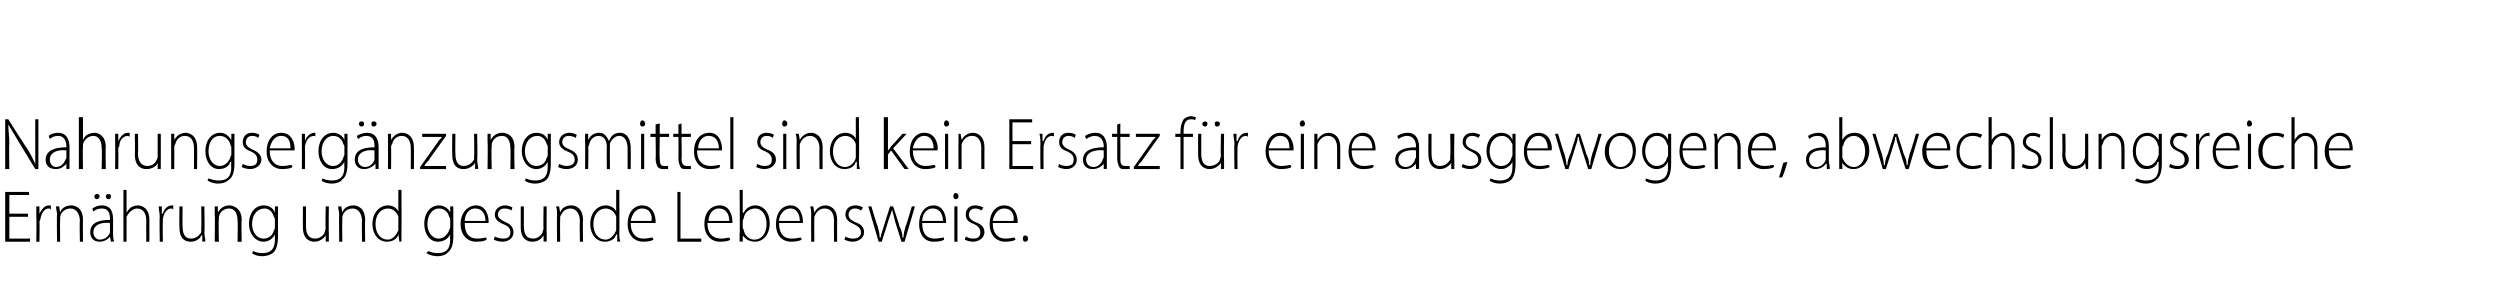 <?xml version="1.0" standalone="no"?><!DOCTYPE svg PUBLIC "-//W3C//DTD SVG 1.1//EN" "http://www.w3.org/Graphics/SVG/1.1/DTD/svg11.dtd"><svg xmlns="http://www.w3.org/2000/svg" version="1.1" width="241px" height="27.8px" viewBox="0 -2 241 27.8" style="top:-2px">  <desc>﻿ ﻿﻿Nahrungserg nzungsmittel sind kein Ersatz f r eine ausgewogene, abwechslungsreiche Ern hrung und gesunde Lebenswe...</desc>  <defs/>  <g id="Polygon137612">    <path d="M 2.7 18.9 L 0.9 18.9 L 0.9 21 L 2.9 21 L 2.9 21.3 L 0.5 21.3 L 0.5 16.5 L 2.8 16.5 L 2.8 16.8 L 0.9 16.8 L 0.9 18.6 L 2.7 18.6 L 2.7 18.9 Z M 3.5 18.9 C 3.5 18.6 3.5 18.2 3.5 17.9 C 3.5 17.9 3.8 17.9 3.8 17.9 L 3.8 18.6 C 3.8 18.6 3.82 18.58 3.8 18.6 C 4 18.2 4.3 17.8 4.7 17.8 C 4.8 17.8 4.8 17.8 4.9 17.8 C 4.9 17.8 4.9 18.2 4.9 18.2 C 4.8 18.1 4.8 18.1 4.7 18.1 C 4.3 18.1 4 18.5 3.9 19.1 C 3.9 19.2 3.8 19.3 3.8 19.4 C 3.84 19.4 3.8 21.3 3.8 21.3 L 3.5 21.3 C 3.5 21.3 3.53 18.91 3.5 18.9 Z M 5.5 18.7 C 5.5 18.4 5.4 18.2 5.4 17.9 C 5.44 17.9 5.7 17.9 5.7 17.9 L 5.8 18.5 C 5.8 18.5 5.77 18.51 5.8 18.5 C 5.9 18.1 6.3 17.8 6.9 17.8 C 7.2 17.8 8 18 8 19.2 C 7.98 19.24 8 21.3 8 21.3 L 7.7 21.3 C 7.7 21.3 7.66 19.27 7.7 19.3 C 7.7 18.7 7.4 18.1 6.8 18.1 C 6.3 18.1 5.9 18.4 5.8 18.9 C 5.8 19 5.8 19.1 5.8 19.2 C 5.77 19.18 5.8 21.3 5.8 21.3 L 5.5 21.3 C 5.5 21.3 5.46 18.7 5.5 18.7 Z M 10.7 21.3 L 10.6 20.8 C 10.6 20.8 10.62 20.78 10.6 20.8 C 10.5 21 10.1 21.3 9.6 21.3 C 9 21.3 8.7 20.9 8.7 20.4 C 8.7 19.6 9.3 19.2 10.6 19.2 C 10.6 19.2 10.6 19.1 10.6 19.1 C 10.6 18.8 10.6 18.1 9.8 18.1 C 9.5 18.1 9.2 18.2 9 18.4 C 9 18.4 8.9 18.1 8.9 18.1 C 9.2 17.9 9.5 17.8 9.8 17.8 C 10.8 17.8 10.9 18.6 10.9 19.2 C 10.9 19.2 10.9 20.5 10.9 20.5 C 10.9 20.7 10.9 21 11 21.3 C 10.97 21.26 10.7 21.3 10.7 21.3 Z M 10.6 19.5 C 9.9 19.4 9 19.6 9 20.4 C 9 20.8 9.3 21.1 9.6 21.1 C 10.2 21.1 10.5 20.7 10.6 20.4 C 10.6 20.3 10.6 20.2 10.6 20.2 C 10.6 20.2 10.6 19.5 10.6 19.5 Z M 9.1 16.9 C 9.1 16.8 9.2 16.7 9.4 16.7 C 9.5 16.7 9.6 16.8 9.6 16.9 C 9.6 17.1 9.5 17.2 9.3 17.2 C 9.2 17.2 9.1 17.1 9.1 16.9 Z M 10.2 16.9 C 10.2 16.8 10.3 16.7 10.5 16.7 C 10.6 16.7 10.7 16.8 10.7 16.9 C 10.7 17.1 10.6 17.2 10.5 17.2 C 10.3 17.2 10.2 17.1 10.2 16.9 Z M 11.9 16.3 L 12.2 16.3 L 12.2 18.5 C 12.2 18.5 12.21 18.5 12.2 18.5 C 12.3 18.3 12.5 18.1 12.6 18 C 12.8 17.9 13 17.8 13.3 17.8 C 13.6 17.8 14.4 18 14.4 19.2 C 14.4 19.23 14.4 21.3 14.4 21.3 L 14.1 21.3 C 14.1 21.3 14.09 19.27 14.1 19.3 C 14.1 18.7 13.9 18.1 13.2 18.1 C 12.8 18.1 12.4 18.5 12.2 18.9 C 12.2 19 12.2 19.1 12.2 19.2 C 12.2 19.2 12.2 21.3 12.2 21.3 L 11.9 21.3 L 11.9 16.3 Z M 15.4 18.9 C 15.4 18.6 15.3 18.2 15.3 17.9 C 15.33 17.9 15.6 17.9 15.6 17.9 L 15.6 18.6 C 15.6 18.6 15.65 18.58 15.7 18.6 C 15.8 18.2 16.1 17.8 16.6 17.8 C 16.6 17.8 16.6 17.8 16.7 17.8 C 16.7 17.8 16.7 18.2 16.7 18.2 C 16.6 18.1 16.6 18.1 16.5 18.1 C 16.1 18.1 15.8 18.5 15.7 19.1 C 15.7 19.2 15.7 19.3 15.7 19.4 C 15.67 19.4 15.7 21.3 15.7 21.3 L 15.4 21.3 C 15.4 21.3 15.36 18.91 15.4 18.9 Z M 19.7 20.4 C 19.7 20.7 19.8 21 19.8 21.3 C 19.77 21.26 19.5 21.3 19.5 21.3 L 19.5 20.7 C 19.5 20.7 19.45 20.66 19.4 20.7 C 19.3 21 18.9 21.3 18.4 21.3 C 17.9 21.3 17.3 21.1 17.3 19.9 C 17.27 19.85 17.3 17.9 17.3 17.9 L 17.6 17.9 C 17.6 17.9 17.58 19.79 17.6 19.8 C 17.6 20.5 17.8 21 18.4 21 C 18.9 21 19.2 20.7 19.4 20.4 C 19.4 20.3 19.4 20.1 19.4 20 C 19.43 19.99 19.4 17.9 19.4 17.9 L 19.7 17.9 C 19.7 17.9 19.75 20.44 19.7 20.4 Z M 20.7 18.7 C 20.7 18.4 20.7 18.2 20.7 17.9 C 20.71 17.9 21 17.9 21 17.9 L 21 18.5 C 21 18.5 21.04 18.51 21 18.5 C 21.2 18.1 21.6 17.8 22.1 17.8 C 22.4 17.8 23.3 18 23.3 19.2 C 23.25 19.24 23.3 21.3 23.3 21.3 L 22.9 21.3 C 22.9 21.3 22.94 19.27 22.9 19.3 C 22.9 18.7 22.7 18.1 22.1 18.1 C 21.6 18.1 21.2 18.4 21.1 18.9 C 21.1 19 21.1 19.1 21.1 19.2 C 21.05 19.18 21.1 21.3 21.1 21.3 L 20.7 21.3 C 20.7 21.3 20.74 18.7 20.7 18.7 Z M 26.8 17.9 C 26.8 18.2 26.8 18.4 26.8 18.8 C 26.8 18.8 26.8 20.8 26.8 20.8 C 26.8 21.6 26.6 22.1 26.4 22.3 C 26.1 22.6 25.6 22.7 25.3 22.7 C 24.9 22.7 24.5 22.6 24.3 22.4 C 24.3 22.4 24.4 22.2 24.4 22.2 C 24.6 22.3 24.9 22.4 25.3 22.4 C 26 22.4 26.5 22.1 26.5 21.1 C 26.49 21.08 26.5 20.6 26.5 20.6 C 26.5 20.6 26.47 20.61 26.5 20.6 C 26.3 21 25.9 21.3 25.4 21.3 C 24.6 21.3 24 20.5 24 19.6 C 24 18.4 24.7 17.8 25.4 17.8 C 26.1 17.8 26.4 18.2 26.5 18.5 C 26.51 18.47 26.5 18.5 26.5 18.5 L 26.5 17.9 C 26.5 17.9 26.83 17.9 26.8 17.9 Z M 26.5 19.2 C 26.5 19.1 26.5 19 26.4 18.9 C 26.3 18.5 26 18.1 25.5 18.1 C 24.8 18.1 24.3 18.7 24.3 19.6 C 24.3 20.3 24.7 21 25.4 21 C 25.9 21 26.3 20.7 26.4 20.2 C 26.5 20.1 26.5 20 26.5 19.9 C 26.5 19.9 26.5 19.2 26.5 19.2 Z M 31.7 20.4 C 31.7 20.7 31.7 21 31.7 21.3 C 31.69 21.26 31.4 21.3 31.4 21.3 L 31.4 20.7 C 31.4 20.7 31.37 20.66 31.4 20.7 C 31.2 21 30.8 21.3 30.3 21.3 C 29.9 21.3 29.2 21.1 29.2 19.9 C 29.19 19.85 29.2 17.9 29.2 17.9 L 29.5 17.9 C 29.5 17.9 29.5 19.79 29.5 19.8 C 29.5 20.5 29.7 21 30.4 21 C 30.8 21 31.2 20.7 31.3 20.4 C 31.3 20.3 31.4 20.1 31.4 20 C 31.35 19.99 31.4 17.9 31.4 17.9 L 31.7 17.9 C 31.7 17.9 31.67 20.44 31.7 20.4 Z M 32.7 18.7 C 32.7 18.4 32.6 18.2 32.6 17.9 C 32.63 17.9 32.9 17.9 32.9 17.9 L 33 18.5 C 33 18.5 32.96 18.51 33 18.5 C 33.1 18.1 33.5 17.8 34.1 17.8 C 34.4 17.8 35.2 18 35.2 19.2 C 35.17 19.24 35.2 21.3 35.2 21.3 L 34.9 21.3 C 34.9 21.3 34.86 19.27 34.9 19.3 C 34.9 18.7 34.6 18.1 34 18.1 C 33.5 18.1 33.1 18.4 33 18.9 C 33 19 33 19.1 33 19.2 C 32.97 19.18 33 21.3 33 21.3 L 32.7 21.3 C 32.7 21.3 32.66 18.7 32.7 18.7 Z M 38.7 16.3 C 38.7 16.3 38.72 20.47 38.7 20.5 C 38.7 20.7 38.7 21 38.7 21.3 C 38.75 21.26 38.5 21.3 38.5 21.3 L 38.4 20.6 C 38.4 20.6 38.43 20.62 38.4 20.6 C 38.3 21 37.9 21.3 37.3 21.3 C 36.5 21.3 35.9 20.6 35.9 19.6 C 35.9 18.5 36.6 17.8 37.4 17.8 C 37.9 17.8 38.3 18.1 38.4 18.4 C 38.4 18.41 38.4 18.4 38.4 18.4 L 38.4 16.3 L 38.7 16.3 Z M 38.4 19.2 C 38.4 19.1 38.4 19 38.4 18.9 C 38.3 18.5 37.9 18.1 37.4 18.1 C 36.7 18.1 36.2 18.7 36.2 19.6 C 36.2 20.4 36.6 21.1 37.4 21.1 C 37.8 21.1 38.2 20.7 38.4 20.2 C 38.4 20.1 38.4 20 38.4 19.9 C 38.4 19.9 38.4 19.2 38.4 19.2 Z M 43.7 17.9 C 43.7 18.2 43.7 18.4 43.7 18.8 C 43.7 18.8 43.7 20.8 43.7 20.8 C 43.7 21.6 43.5 22.1 43.2 22.3 C 43 22.6 42.5 22.7 42.2 22.7 C 41.8 22.7 41.4 22.6 41.1 22.4 C 41.1 22.4 41.3 22.2 41.3 22.2 C 41.5 22.3 41.8 22.4 42.2 22.4 C 42.9 22.4 43.4 22.1 43.4 21.1 C 43.36 21.08 43.4 20.6 43.4 20.6 C 43.4 20.6 43.35 20.61 43.4 20.6 C 43.2 21 42.8 21.3 42.2 21.3 C 41.4 21.3 40.9 20.5 40.9 19.6 C 40.9 18.4 41.6 17.8 42.3 17.8 C 42.9 17.8 43.3 18.2 43.4 18.5 C 43.38 18.47 43.4 18.5 43.4 18.5 L 43.4 17.9 C 43.4 17.9 43.7 17.9 43.7 17.9 Z M 43.4 19.2 C 43.4 19.1 43.4 19 43.3 18.9 C 43.2 18.5 42.9 18.1 42.3 18.1 C 41.7 18.1 41.2 18.7 41.2 19.6 C 41.2 20.3 41.6 21 42.3 21 C 42.7 21 43.1 20.7 43.3 20.2 C 43.3 20.1 43.4 20 43.4 19.9 C 43.4 19.9 43.4 19.2 43.4 19.2 Z M 44.8 19.5 C 44.8 20.6 45.3 21 46 21 C 46.4 21 46.7 20.9 46.9 20.9 C 46.9 20.9 46.9 21.1 46.9 21.1 C 46.8 21.2 46.5 21.3 45.9 21.3 C 45 21.3 44.4 20.6 44.4 19.6 C 44.4 18.5 45.1 17.8 45.9 17.8 C 46.9 17.8 47.1 18.9 47.1 19.3 C 47.1 19.4 47.1 19.5 47.1 19.5 C 47.1 19.5 44.8 19.5 44.8 19.5 Z M 46.8 19.3 C 46.8 18.8 46.6 18.1 45.8 18.1 C 45.1 18.1 44.8 18.8 44.8 19.3 C 44.8 19.3 46.8 19.3 46.8 19.3 Z M 47.7 20.8 C 47.9 20.9 48.2 21 48.5 21 C 49 21 49.2 20.8 49.2 20.4 C 49.2 20 49 19.8 48.5 19.6 C 48 19.4 47.7 19.1 47.7 18.7 C 47.7 18.2 48.1 17.8 48.7 17.8 C 49 17.8 49.2 17.9 49.4 18 C 49.4 18 49.3 18.3 49.3 18.3 C 49.2 18.2 49 18.1 48.6 18.1 C 48.2 18.1 48 18.4 48 18.7 C 48 19 48.3 19.2 48.7 19.4 C 49.2 19.6 49.5 19.9 49.5 20.4 C 49.5 20.9 49.1 21.3 48.4 21.3 C 48.1 21.3 47.8 21.2 47.6 21.1 C 47.6 21.1 47.7 20.8 47.7 20.8 Z M 52.7 20.4 C 52.7 20.7 52.7 21 52.7 21.3 C 52.7 21.26 52.4 21.3 52.4 21.3 L 52.4 20.7 C 52.4 20.7 52.38 20.66 52.4 20.7 C 52.2 21 51.9 21.3 51.3 21.3 C 50.9 21.3 50.2 21.1 50.2 19.9 C 50.2 19.85 50.2 17.9 50.2 17.9 L 50.5 17.9 C 50.5 17.9 50.51 19.79 50.5 19.8 C 50.5 20.5 50.7 21 51.4 21 C 51.8 21 52.2 20.7 52.3 20.4 C 52.3 20.3 52.4 20.1 52.4 20 C 52.36 19.99 52.4 17.9 52.4 17.9 L 52.7 17.9 C 52.7 17.9 52.68 20.44 52.7 20.4 Z M 53.7 18.7 C 53.7 18.4 53.7 18.2 53.6 17.9 C 53.64 17.9 53.9 17.9 53.9 17.9 L 54 18.5 C 54 18.5 53.97 18.51 54 18.5 C 54.1 18.1 54.5 17.8 55.1 17.8 C 55.4 17.8 56.2 18 56.2 19.2 C 56.18 19.24 56.2 21.3 56.2 21.3 L 55.9 21.3 C 55.9 21.3 55.87 19.27 55.9 19.3 C 55.9 18.7 55.6 18.1 55 18.1 C 54.5 18.1 54.2 18.4 54 18.9 C 54 19 54 19.1 54 19.2 C 53.98 19.18 54 21.3 54 21.3 L 53.7 21.3 C 53.7 21.3 53.67 18.7 53.7 18.7 Z M 59.7 16.3 C 59.7 16.3 59.73 20.47 59.7 20.5 C 59.7 20.7 59.7 21 59.8 21.3 C 59.76 21.26 59.5 21.3 59.5 21.3 L 59.5 20.6 C 59.5 20.6 59.44 20.62 59.4 20.6 C 59.3 21 58.9 21.3 58.3 21.3 C 57.5 21.3 56.9 20.6 56.9 19.6 C 56.9 18.5 57.6 17.8 58.4 17.8 C 58.9 17.8 59.3 18.1 59.4 18.4 C 59.41 18.41 59.4 18.4 59.4 18.4 L 59.4 16.3 L 59.7 16.3 Z M 59.4 19.2 C 59.4 19.1 59.4 19 59.4 18.9 C 59.3 18.5 58.9 18.1 58.4 18.1 C 57.7 18.1 57.2 18.7 57.2 19.6 C 57.2 20.4 57.6 21.1 58.4 21.1 C 58.8 21.1 59.2 20.7 59.4 20.2 C 59.4 20.1 59.4 20 59.4 19.9 C 59.4 19.9 59.4 19.2 59.4 19.2 Z M 60.8 19.5 C 60.8 20.6 61.4 21 62 21 C 62.5 21 62.7 20.9 62.9 20.9 C 62.9 20.9 63 21.1 63 21.1 C 62.9 21.2 62.5 21.3 62 21.3 C 61.1 21.3 60.5 20.6 60.5 19.6 C 60.5 18.5 61.1 17.8 61.9 17.8 C 63 17.8 63.2 18.9 63.2 19.3 C 63.2 19.4 63.2 19.5 63.2 19.5 C 63.2 19.5 60.8 19.5 60.8 19.5 Z M 62.8 19.3 C 62.9 18.8 62.7 18.1 61.9 18.1 C 61.2 18.1 60.9 18.8 60.8 19.3 C 60.8 19.3 62.8 19.3 62.8 19.3 Z M 65.3 16.5 L 65.6 16.5 L 65.6 21 L 67.6 21 L 67.6 21.3 L 65.3 21.3 L 65.3 16.5 Z M 68.2 19.5 C 68.2 20.6 68.8 21 69.5 21 C 69.9 21 70.2 20.9 70.3 20.9 C 70.3 20.9 70.4 21.1 70.4 21.1 C 70.3 21.2 70 21.3 69.4 21.3 C 68.5 21.3 67.9 20.6 67.9 19.6 C 67.9 18.5 68.5 17.8 69.4 17.8 C 70.4 17.8 70.6 18.9 70.6 19.3 C 70.6 19.4 70.6 19.5 70.6 19.5 C 70.6 19.5 68.2 19.5 68.2 19.5 Z M 70.3 19.3 C 70.3 18.8 70.1 18.1 69.3 18.1 C 68.6 18.1 68.3 18.8 68.3 19.3 C 68.3 19.3 70.3 19.3 70.3 19.3 Z M 71.3 21.3 C 71.3 21 71.3 20.7 71.3 20.5 C 71.34 20.48 71.3 16.3 71.3 16.3 L 71.6 16.3 L 71.6 18.5 C 71.6 18.5 71.66 18.52 71.7 18.5 C 71.9 18.1 72.3 17.8 72.8 17.8 C 73.6 17.8 74.2 18.5 74.2 19.5 C 74.2 20.7 73.5 21.3 72.8 21.3 C 72.3 21.3 71.9 21.1 71.6 20.7 C 71.63 20.65 71.6 20.7 71.6 20.7 L 71.6 21.3 C 71.6 21.3 71.31 21.26 71.3 21.3 Z M 71.6 20 C 71.6 20 71.7 20.1 71.7 20.2 C 71.8 20.7 72.2 21.1 72.7 21.1 C 73.5 21.1 73.9 20.4 73.9 19.6 C 73.9 18.8 73.5 18.1 72.8 18.1 C 72.3 18.1 71.8 18.4 71.7 19 C 71.7 19.1 71.6 19.2 71.6 19.3 C 71.6 19.3 71.6 20 71.6 20 Z M 75.1 19.5 C 75.1 20.6 75.6 21 76.3 21 C 76.8 21 77 20.9 77.2 20.9 C 77.2 20.9 77.3 21.1 77.3 21.1 C 77.1 21.2 76.8 21.3 76.3 21.3 C 75.3 21.3 74.8 20.6 74.8 19.6 C 74.8 18.5 75.4 17.8 76.2 17.8 C 77.2 17.8 77.4 18.9 77.4 19.3 C 77.4 19.4 77.4 19.5 77.4 19.5 C 77.4 19.5 75.1 19.5 75.1 19.5 Z M 77.1 19.3 C 77.1 18.8 76.9 18.1 76.2 18.1 C 75.5 18.1 75.1 18.8 75.1 19.3 C 75.1 19.3 77.1 19.3 77.1 19.3 Z M 78.2 18.7 C 78.2 18.4 78.2 18.2 78.1 17.9 C 78.15 17.9 78.4 17.9 78.4 17.9 L 78.5 18.5 C 78.5 18.5 78.48 18.51 78.5 18.5 C 78.7 18.1 79.1 17.8 79.6 17.8 C 79.9 17.8 80.7 18 80.7 19.2 C 80.69 19.24 80.7 21.3 80.7 21.3 L 80.4 21.3 C 80.4 21.3 80.38 19.27 80.4 19.3 C 80.4 18.7 80.2 18.1 79.5 18.1 C 79 18.1 78.7 18.4 78.5 18.9 C 78.5 19 78.5 19.1 78.5 19.2 C 78.49 19.18 78.5 21.3 78.5 21.3 L 78.2 21.3 C 78.2 21.3 78.18 18.7 78.2 18.7 Z M 81.5 20.8 C 81.7 20.9 81.9 21 82.2 21 C 82.7 21 83 20.8 83 20.4 C 83 20 82.7 19.8 82.3 19.6 C 81.8 19.4 81.5 19.1 81.5 18.7 C 81.5 18.2 81.8 17.8 82.5 17.8 C 82.8 17.8 83 17.9 83.2 18 C 83.2 18 83 18.3 83 18.3 C 82.9 18.2 82.7 18.1 82.4 18.1 C 82 18.1 81.8 18.4 81.8 18.7 C 81.8 19 82 19.2 82.4 19.4 C 83 19.6 83.3 19.9 83.3 20.4 C 83.3 20.9 82.8 21.3 82.2 21.3 C 81.9 21.3 81.6 21.2 81.4 21.1 C 81.4 21.1 81.5 20.8 81.5 20.8 Z M 84 17.9 C 84 17.9 84.57 19.81 84.6 19.8 C 84.7 20.2 84.8 20.5 84.8 20.9 C 84.8 20.9 84.9 20.9 84.9 20.9 C 84.9 20.6 85.1 20.2 85.2 19.8 C 85.19 19.81 85.8 17.9 85.8 17.9 L 86.1 17.9 C 86.1 17.9 86.74 19.8 86.7 19.8 C 86.9 20.2 87 20.5 87 20.9 C 87 20.9 87.1 20.9 87.1 20.9 C 87.1 20.5 87.2 20.2 87.3 19.8 C 87.35 19.8 87.9 17.9 87.9 17.9 L 88.2 17.9 L 87.2 21.3 L 86.9 21.3 C 86.9 21.3 86.3 19.39 86.3 19.4 C 86.2 19 86.1 18.6 86 18.2 C 86 18.2 86 18.2 86 18.2 C 85.9 18.6 85.7 19 85.6 19.4 C 85.61 19.4 85 21.3 85 21.3 L 84.7 21.3 L 83.7 17.9 L 84 17.9 Z M 88.9 19.5 C 88.9 20.6 89.4 21 90.1 21 C 90.5 21 90.8 20.9 91 20.9 C 91 20.9 91 21.1 91 21.1 C 90.9 21.2 90.6 21.3 90 21.3 C 89.1 21.3 88.6 20.6 88.6 19.6 C 88.6 18.5 89.2 17.8 90 17.8 C 91 17.8 91.2 18.9 91.2 19.3 C 91.2 19.4 91.2 19.5 91.2 19.5 C 91.2 19.5 88.9 19.5 88.9 19.5 Z M 90.9 19.3 C 90.9 18.8 90.7 18.1 89.9 18.1 C 89.2 18.1 88.9 18.8 88.9 19.3 C 88.9 19.3 90.9 19.3 90.9 19.3 Z M 92 21.3 L 92 17.9 L 92.3 17.9 L 92.3 21.3 L 92 21.3 Z M 92.4 16.9 C 92.4 17.1 92.3 17.2 92.1 17.2 C 92 17.2 91.9 17.1 91.9 16.9 C 91.9 16.8 92 16.6 92.1 16.6 C 92.3 16.6 92.4 16.8 92.4 16.9 Z M 93.1 20.8 C 93.3 20.9 93.5 21 93.8 21 C 94.3 21 94.5 20.8 94.5 20.4 C 94.5 20 94.3 19.8 93.9 19.6 C 93.3 19.4 93.1 19.1 93.1 18.7 C 93.1 18.2 93.4 17.8 94 17.8 C 94.3 17.8 94.6 17.9 94.8 18 C 94.8 18 94.6 18.3 94.6 18.3 C 94.5 18.2 94.3 18.1 94 18.1 C 93.6 18.1 93.4 18.4 93.4 18.7 C 93.4 19 93.6 19.2 94 19.4 C 94.6 19.6 94.9 19.9 94.9 20.4 C 94.9 20.9 94.4 21.3 93.8 21.3 C 93.5 21.3 93.2 21.2 93 21.1 C 93 21.1 93.1 20.8 93.1 20.8 Z M 95.7 19.5 C 95.7 20.6 96.3 21 96.9 21 C 97.4 21 97.6 20.9 97.8 20.9 C 97.8 20.9 97.9 21.1 97.9 21.1 C 97.8 21.2 97.4 21.3 96.9 21.3 C 96 21.3 95.4 20.6 95.4 19.6 C 95.4 18.5 96 17.8 96.8 17.8 C 97.9 17.8 98.1 18.9 98.1 19.3 C 98.1 19.4 98.1 19.5 98.1 19.5 C 98.1 19.5 95.7 19.5 95.7 19.5 Z M 97.7 19.3 C 97.8 18.8 97.6 18.1 96.8 18.1 C 96.1 18.1 95.8 18.8 95.7 19.3 C 95.7 19.3 97.7 19.3 97.7 19.3 Z M 98.6 21 C 98.6 20.8 98.7 20.7 98.8 20.7 C 99 20.7 99.1 20.8 99.1 21 C 99.1 21.2 99 21.3 98.8 21.3 C 98.7 21.3 98.6 21.2 98.6 21 Z " stroke="none" fill="#000"/>  </g>  <g id="Polygon137611">    <path d="M 0.5 14.3 L 0.5 9.5 L 0.8 9.5 C 0.8 9.5 2.59 12.33 2.6 12.3 C 3 12.9 3.2 13.4 3.4 13.8 C 3.4 13.8 3.4 13.8 3.4 13.8 C 3.4 13.2 3.4 12.6 3.4 11.9 C 3.39 11.89 3.4 9.5 3.4 9.5 L 3.7 9.5 L 3.7 14.3 L 3.4 14.3 C 3.4 14.3 1.7 11.51 1.7 11.5 C 1.4 11 1.1 10.5 0.8 10 C 0.8 10 0.8 10 0.8 10 C 0.8 10.6 0.9 11.1 0.9 11.9 C 0.85 11.87 0.9 14.3 0.9 14.3 L 0.5 14.3 Z M 6.4 14.3 L 6.4 13.8 C 6.4 13.8 6.38 13.78 6.4 13.8 C 6.2 14 5.9 14.3 5.4 14.3 C 4.7 14.3 4.4 13.9 4.4 13.4 C 4.4 12.6 5.1 12.2 6.4 12.2 C 6.4 12.2 6.4 12.1 6.4 12.1 C 6.4 11.8 6.3 11.1 5.6 11.1 C 5.3 11.1 5 11.2 4.8 11.4 C 4.8 11.4 4.7 11.1 4.7 11.1 C 4.9 10.9 5.3 10.8 5.6 10.8 C 6.5 10.8 6.7 11.6 6.7 12.2 C 6.7 12.2 6.7 13.5 6.7 13.5 C 6.7 13.7 6.7 14 6.7 14.3 C 6.73 14.26 6.4 14.3 6.4 14.3 Z M 6.4 12.5 C 5.7 12.4 4.8 12.6 4.8 13.4 C 4.8 13.8 5.1 14.1 5.4 14.1 C 5.9 14.1 6.2 13.7 6.3 13.4 C 6.4 13.3 6.4 13.2 6.4 13.2 C 6.4 13.2 6.4 12.5 6.4 12.5 Z M 7.6 9.3 L 8 9.3 L 8 11.5 C 8 11.5 7.97 11.5 8 11.5 C 8.1 11.3 8.2 11.1 8.4 11 C 8.6 10.9 8.8 10.8 9.1 10.8 C 9.4 10.8 10.2 11 10.2 12.2 C 10.16 12.23 10.2 14.3 10.2 14.3 L 9.8 14.3 C 9.8 14.3 9.85 12.27 9.8 12.3 C 9.8 11.7 9.6 11.1 9 11.1 C 8.5 11.1 8.1 11.5 8 11.9 C 8 12 8 12.1 8 12.2 C 7.96 12.2 8 14.3 8 14.3 L 7.6 14.3 L 7.6 9.3 Z M 11.1 11.9 C 11.1 11.6 11.1 11.2 11.1 10.9 C 11.1 10.9 11.4 10.9 11.4 10.9 L 11.4 11.6 C 11.4 11.6 11.41 11.58 11.4 11.6 C 11.6 11.2 11.9 10.8 12.3 10.8 C 12.4 10.8 12.4 10.8 12.5 10.8 C 12.5 10.8 12.5 11.2 12.5 11.2 C 12.4 11.1 12.4 11.1 12.3 11.1 C 11.9 11.1 11.5 11.5 11.5 12.1 C 11.4 12.2 11.4 12.3 11.4 12.4 C 11.43 12.4 11.4 14.3 11.4 14.3 L 11.1 14.3 C 11.1 14.3 11.12 11.91 11.1 11.9 Z M 15.5 13.4 C 15.5 13.7 15.5 14 15.5 14.3 C 15.54 14.26 15.2 14.3 15.2 14.3 L 15.2 13.7 C 15.2 13.7 15.21 13.66 15.2 13.7 C 15.1 14 14.7 14.3 14.1 14.3 C 13.7 14.3 13 14.1 13 12.9 C 13.03 12.85 13 10.9 13 10.9 L 13.3 10.9 C 13.3 10.9 13.34 12.79 13.3 12.8 C 13.3 13.5 13.6 14 14.2 14 C 14.7 14 15 13.7 15.1 13.4 C 15.2 13.3 15.2 13.1 15.2 13 C 15.2 12.99 15.2 10.9 15.2 10.9 L 15.5 10.9 C 15.5 10.9 15.51 13.44 15.5 13.4 Z M 16.5 11.7 C 16.5 11.4 16.5 11.2 16.5 10.9 C 16.48 10.9 16.8 10.9 16.8 10.9 L 16.8 11.5 C 16.8 11.5 16.81 11.51 16.8 11.5 C 17 11.1 17.4 10.8 17.9 10.8 C 18.2 10.8 19 11 19 12.2 C 19.02 12.24 19 14.3 19 14.3 L 18.7 14.3 C 18.7 14.3 18.7 12.27 18.7 12.3 C 18.7 11.7 18.5 11.1 17.8 11.1 C 17.4 11.1 17 11.4 16.9 11.9 C 16.8 12 16.8 12.1 16.8 12.2 C 16.81 12.18 16.8 14.3 16.8 14.3 L 16.5 14.3 C 16.5 14.3 16.5 11.7 16.5 11.7 Z M 22.6 10.9 C 22.6 11.2 22.6 11.4 22.6 11.8 C 22.6 11.8 22.6 13.8 22.6 13.8 C 22.6 14.6 22.4 15.1 22.1 15.3 C 21.8 15.6 21.4 15.7 21 15.7 C 20.7 15.7 20.3 15.6 20 15.4 C 20 15.4 20.1 15.2 20.1 15.2 C 20.4 15.3 20.7 15.4 21.1 15.4 C 21.8 15.4 22.3 15.1 22.3 14.1 C 22.25 14.08 22.3 13.6 22.3 13.6 C 22.3 13.6 22.24 13.61 22.2 13.6 C 22.1 14 21.7 14.3 21.1 14.3 C 20.3 14.3 19.8 13.5 19.8 12.6 C 19.8 11.4 20.5 10.8 21.2 10.8 C 21.8 10.8 22.1 11.2 22.3 11.5 C 22.27 11.47 22.3 11.5 22.3 11.5 L 22.3 10.9 C 22.3 10.9 22.59 10.9 22.6 10.9 Z M 22.3 12.2 C 22.3 12.1 22.2 12 22.2 11.9 C 22.1 11.5 21.7 11.1 21.2 11.1 C 20.5 11.1 20.1 11.7 20.1 12.6 C 20.1 13.3 20.5 14 21.2 14 C 21.6 14 22 13.7 22.2 13.2 C 22.2 13.1 22.3 13 22.3 12.9 C 22.3 12.9 22.3 12.2 22.3 12.2 Z M 23.4 13.8 C 23.6 13.9 23.8 14 24.1 14 C 24.6 14 24.8 13.8 24.8 13.4 C 24.8 13 24.6 12.8 24.2 12.6 C 23.6 12.4 23.4 12.1 23.4 11.7 C 23.4 11.2 23.7 10.8 24.3 10.8 C 24.6 10.8 24.9 10.9 25 11 C 25 11 24.9 11.3 24.9 11.3 C 24.8 11.2 24.6 11.1 24.3 11.1 C 23.9 11.1 23.7 11.4 23.7 11.7 C 23.7 12 23.9 12.2 24.3 12.4 C 24.8 12.6 25.2 12.9 25.2 13.4 C 25.2 13.9 24.7 14.3 24.1 14.3 C 23.8 14.3 23.5 14.2 23.3 14.1 C 23.3 14.1 23.4 13.8 23.4 13.8 Z M 26 12.5 C 26 13.6 26.6 14 27.2 14 C 27.7 14 27.9 13.9 28.1 13.9 C 28.1 13.9 28.2 14.1 28.2 14.1 C 28.1 14.2 27.7 14.3 27.2 14.3 C 26.3 14.3 25.7 13.6 25.7 12.6 C 25.7 11.5 26.3 10.8 27.1 10.8 C 28.2 10.8 28.4 11.9 28.4 12.3 C 28.4 12.4 28.4 12.5 28.4 12.5 C 28.4 12.5 26 12.5 26 12.5 Z M 28 12.3 C 28 11.8 27.9 11.1 27.1 11.1 C 26.4 11.1 26.1 11.8 26 12.3 C 26 12.3 28 12.3 28 12.3 Z M 29.1 11.9 C 29.1 11.6 29.1 11.2 29.1 10.9 C 29.08 10.9 29.4 10.9 29.4 10.9 L 29.4 11.6 C 29.4 11.6 29.4 11.58 29.4 11.6 C 29.5 11.2 29.9 10.8 30.3 10.8 C 30.4 10.8 30.4 10.8 30.4 10.8 C 30.4 10.8 30.4 11.2 30.4 11.2 C 30.4 11.1 30.3 11.1 30.3 11.1 C 29.8 11.1 29.5 11.5 29.4 12.1 C 29.4 12.2 29.4 12.3 29.4 12.4 C 29.42 12.4 29.4 14.3 29.4 14.3 L 29.1 14.3 C 29.1 14.3 29.11 11.91 29.1 11.9 Z M 33.5 10.9 C 33.5 11.2 33.5 11.4 33.5 11.8 C 33.5 11.8 33.5 13.8 33.5 13.8 C 33.5 14.6 33.3 15.1 33 15.3 C 32.8 15.6 32.3 15.7 32 15.7 C 31.6 15.7 31.2 15.6 31 15.4 C 31 15.4 31.1 15.2 31.1 15.2 C 31.3 15.3 31.6 15.4 32 15.4 C 32.7 15.4 33.2 15.1 33.2 14.1 C 33.17 14.08 33.2 13.6 33.2 13.6 C 33.2 13.6 33.16 13.61 33.2 13.6 C 33 14 32.6 14.3 32 14.3 C 31.2 14.3 30.7 13.5 30.7 12.6 C 30.7 11.4 31.4 10.8 32.1 10.8 C 32.7 10.8 33.1 11.2 33.2 11.5 C 33.19 11.47 33.2 11.5 33.2 11.5 L 33.2 10.9 C 33.2 10.9 33.51 10.9 33.5 10.9 Z M 33.2 12.2 C 33.2 12.1 33.2 12 33.1 11.9 C 33 11.5 32.7 11.1 32.1 11.1 C 31.5 11.1 31 11.7 31 12.6 C 31 13.3 31.4 14 32.1 14 C 32.6 14 32.9 13.7 33.1 13.2 C 33.1 13.1 33.2 13 33.2 12.9 C 33.2 12.9 33.2 12.2 33.2 12.2 Z M 36.2 14.3 L 36.2 13.8 C 36.2 13.8 36.15 13.78 36.2 13.8 C 36 14 35.6 14.3 35.1 14.3 C 34.5 14.3 34.2 13.9 34.2 13.4 C 34.2 12.6 34.8 12.2 36.1 12.2 C 36.1 12.2 36.1 12.1 36.1 12.1 C 36.1 11.8 36.1 11.1 35.3 11.1 C 35 11.1 34.8 11.2 34.5 11.4 C 34.5 11.4 34.4 11.1 34.4 11.1 C 34.7 10.9 35.1 10.8 35.4 10.8 C 36.3 10.8 36.5 11.6 36.5 12.2 C 36.5 12.2 36.5 13.5 36.5 13.5 C 36.5 13.7 36.5 14 36.5 14.3 C 36.5 14.26 36.2 14.3 36.2 14.3 Z M 36.1 12.5 C 35.4 12.4 34.5 12.6 34.5 13.4 C 34.5 13.8 34.8 14.1 35.2 14.1 C 35.7 14.1 36 13.7 36.1 13.4 C 36.1 13.3 36.1 13.2 36.1 13.2 C 36.1 13.2 36.1 12.5 36.1 12.5 Z M 34.6 9.9 C 34.6 9.8 34.7 9.7 34.9 9.7 C 35 9.7 35.1 9.8 35.1 9.9 C 35.1 10.1 35 10.2 34.9 10.2 C 34.7 10.2 34.6 10.1 34.6 9.9 Z M 35.8 9.9 C 35.8 9.8 35.9 9.7 36 9.7 C 36.2 9.7 36.3 9.8 36.3 9.9 C 36.3 10.1 36.2 10.2 36 10.2 C 35.9 10.2 35.8 10.1 35.8 9.9 Z M 37.4 11.7 C 37.4 11.4 37.4 11.2 37.4 10.9 C 37.38 10.9 37.7 10.9 37.7 10.9 L 37.7 11.5 C 37.7 11.5 37.71 11.51 37.7 11.5 C 37.9 11.1 38.3 10.8 38.8 10.8 C 39.1 10.8 39.9 11 39.9 12.2 C 39.92 12.24 39.9 14.3 39.9 14.3 L 39.6 14.3 C 39.6 14.3 39.61 12.27 39.6 12.3 C 39.6 11.7 39.4 11.1 38.7 11.1 C 38.3 11.1 37.9 11.4 37.8 11.9 C 37.7 12 37.7 12.1 37.7 12.2 C 37.72 12.18 37.7 14.3 37.7 14.3 L 37.4 14.3 C 37.4 14.3 37.41 11.7 37.4 11.7 Z M 40.5 14.1 C 40.5 14.1 42.23 11.67 42.2 11.7 C 42.3 11.5 42.5 11.4 42.6 11.2 C 42.59 11.19 42.6 11.2 42.6 11.2 L 40.7 11.2 L 40.7 10.9 L 43 10.9 L 43 11.1 C 43 11.1 41.26 13.5 41.3 13.5 C 41.1 13.7 41 13.8 40.9 14 C 40.92 13.97 40.9 14 40.9 14 L 43 14 L 43 14.3 L 40.5 14.3 L 40.5 14.1 Z M 46 13.4 C 46 13.7 46.1 14 46.1 14.3 C 46.08 14.26 45.8 14.3 45.8 14.3 L 45.8 13.7 C 45.8 13.7 45.75 13.66 45.8 13.7 C 45.6 14 45.2 14.3 44.7 14.3 C 44.2 14.3 43.6 14.1 43.6 12.9 C 43.57 12.85 43.6 10.9 43.6 10.9 L 43.9 10.9 C 43.9 10.9 43.88 12.79 43.9 12.8 C 43.9 13.5 44.1 14 44.7 14 C 45.2 14 45.5 13.7 45.7 13.4 C 45.7 13.3 45.7 13.1 45.7 13 C 45.74 12.99 45.7 10.9 45.7 10.9 L 46 10.9 C 46 10.9 46.05 13.44 46 13.4 Z M 47 11.7 C 47 11.4 47 11.2 47 10.9 C 47.02 10.9 47.3 10.9 47.3 10.9 L 47.3 11.5 C 47.3 11.5 47.35 11.51 47.3 11.5 C 47.5 11.1 47.9 10.8 48.4 10.8 C 48.8 10.8 49.6 11 49.6 12.2 C 49.55 12.24 49.6 14.3 49.6 14.3 L 49.2 14.3 C 49.2 14.3 49.24 12.27 49.2 12.3 C 49.2 11.7 49 11.1 48.4 11.1 C 47.9 11.1 47.5 11.4 47.4 11.9 C 47.4 12 47.4 12.1 47.4 12.2 C 47.35 12.18 47.4 14.3 47.4 14.3 L 47 14.3 C 47 14.3 47.04 11.7 47 11.7 Z M 53.1 10.9 C 53.1 11.2 53.1 11.4 53.1 11.8 C 53.1 11.8 53.1 13.8 53.1 13.8 C 53.1 14.6 52.9 15.1 52.7 15.3 C 52.4 15.6 51.9 15.7 51.6 15.7 C 51.2 15.7 50.8 15.6 50.6 15.4 C 50.6 15.4 50.7 15.2 50.7 15.2 C 50.9 15.3 51.2 15.4 51.6 15.4 C 52.3 15.4 52.8 15.1 52.8 14.1 C 52.79 14.08 52.8 13.6 52.8 13.6 C 52.8 13.6 52.78 13.61 52.8 13.6 C 52.6 14 52.2 14.3 51.7 14.3 C 50.9 14.3 50.3 13.5 50.3 12.6 C 50.3 11.4 51 10.8 51.7 10.8 C 52.4 10.8 52.7 11.2 52.8 11.5 C 52.81 11.47 52.8 11.5 52.8 11.5 L 52.8 10.9 C 52.8 10.9 53.13 10.9 53.1 10.9 Z M 52.8 12.2 C 52.8 12.1 52.8 12 52.7 11.9 C 52.6 11.5 52.3 11.1 51.8 11.1 C 51.1 11.1 50.6 11.7 50.6 12.6 C 50.6 13.3 51 14 51.7 14 C 52.2 14 52.6 13.7 52.7 13.2 C 52.8 13.1 52.8 13 52.8 12.9 C 52.8 12.9 52.8 12.2 52.8 12.2 Z M 53.9 13.8 C 54.1 13.9 54.4 14 54.6 14 C 55.1 14 55.4 13.8 55.4 13.4 C 55.4 13 55.2 12.8 54.7 12.6 C 54.2 12.4 53.9 12.1 53.9 11.7 C 53.9 11.2 54.3 10.8 54.9 10.8 C 55.2 10.8 55.4 10.9 55.6 11 C 55.6 11 55.5 11.3 55.5 11.3 C 55.4 11.2 55.1 11.1 54.8 11.1 C 54.4 11.1 54.2 11.4 54.2 11.7 C 54.2 12 54.4 12.2 54.9 12.4 C 55.4 12.6 55.7 12.9 55.7 13.4 C 55.7 13.9 55.3 14.3 54.6 14.3 C 54.3 14.3 54 14.2 53.8 14.1 C 53.8 14.1 53.9 13.8 53.9 13.8 Z M 56.4 11.7 C 56.4 11.4 56.4 11.2 56.4 10.9 C 56.4 10.9 56.7 10.9 56.7 10.9 L 56.7 11.5 C 56.7 11.5 56.73 11.49 56.7 11.5 C 56.9 11.1 57.2 10.8 57.8 10.8 C 58.2 10.8 58.5 11.1 58.7 11.6 C 58.7 11.6 58.7 11.6 58.7 11.6 C 58.8 11.4 58.9 11.2 59 11.1 C 59.2 10.9 59.4 10.8 59.8 10.8 C 60.1 10.8 60.8 11 60.8 12.3 C 60.82 12.28 60.8 14.3 60.8 14.3 L 60.5 14.3 C 60.5 14.3 60.51 12.31 60.5 12.3 C 60.5 11.6 60.2 11.1 59.7 11.1 C 59.3 11.1 59 11.4 58.8 11.8 C 58.8 11.9 58.8 12 58.8 12.1 C 58.78 12.1 58.8 14.3 58.8 14.3 L 58.5 14.3 C 58.5 14.3 58.47 12.16 58.5 12.2 C 58.5 11.5 58.2 11.1 57.7 11.1 C 57.2 11.1 56.9 11.5 56.8 11.9 C 56.8 12 56.7 12.1 56.7 12.2 C 56.74 12.19 56.7 14.3 56.7 14.3 L 56.4 14.3 C 56.4 14.3 56.43 11.7 56.4 11.7 Z M 61.8 14.3 L 61.8 10.9 L 62.1 10.9 L 62.1 14.3 L 61.8 14.3 Z M 62.2 9.9 C 62.2 10.1 62.1 10.2 61.9 10.2 C 61.8 10.2 61.7 10.1 61.7 9.9 C 61.7 9.8 61.8 9.6 61.9 9.6 C 62.1 9.6 62.2 9.8 62.2 9.9 Z M 63.6 9.9 L 63.6 10.9 L 64.5 10.9 L 64.5 11.2 L 63.6 11.2 C 63.6 11.2 63.56 13.35 63.6 13.3 C 63.6 13.8 63.7 14 64 14 C 64.2 14 64.3 14 64.4 14 C 64.4 14 64.4 14.3 64.4 14.3 C 64.3 14.3 64.2 14.3 64 14.3 C 63.8 14.3 63.6 14.3 63.4 14.1 C 63.3 13.9 63.2 13.6 63.2 13.3 C 63.24 13.29 63.2 11.2 63.2 11.2 L 62.7 11.2 L 62.7 10.9 L 63.2 10.9 L 63.2 10 L 63.6 9.9 Z M 65.7 9.9 L 65.7 10.9 L 66.6 10.9 L 66.6 11.2 L 65.7 11.2 C 65.7 11.2 65.74 13.35 65.7 13.3 C 65.7 13.8 65.9 14 66.2 14 C 66.4 14 66.5 14 66.6 14 C 66.6 14 66.6 14.3 66.6 14.3 C 66.5 14.3 66.4 14.3 66.2 14.3 C 65.9 14.3 65.7 14.3 65.6 14.1 C 65.5 13.9 65.4 13.6 65.4 13.3 C 65.42 13.29 65.4 11.2 65.4 11.2 L 64.9 11.2 L 64.9 10.9 L 65.4 10.9 L 65.4 10 L 65.7 9.9 Z M 67.2 12.5 C 67.2 13.6 67.8 14 68.5 14 C 68.9 14 69.2 13.9 69.4 13.9 C 69.4 13.9 69.4 14.1 69.4 14.1 C 69.3 14.2 69 14.3 68.4 14.3 C 67.5 14.3 66.9 13.6 66.9 12.6 C 66.9 11.5 67.5 10.8 68.4 10.8 C 69.4 10.8 69.6 11.9 69.6 12.3 C 69.6 12.4 69.6 12.5 69.6 12.5 C 69.6 12.5 67.2 12.5 67.2 12.5 Z M 69.3 12.3 C 69.3 11.8 69.1 11.1 68.3 11.1 C 67.6 11.1 67.3 11.8 67.3 12.3 C 67.3 12.3 69.3 12.3 69.3 12.3 Z M 70.4 9.3 L 70.7 9.3 L 70.7 14.3 L 70.4 14.3 L 70.4 9.3 Z M 73 13.8 C 73.2 13.9 73.4 14 73.7 14 C 74.2 14 74.4 13.8 74.4 13.4 C 74.4 13 74.2 12.8 73.8 12.6 C 73.2 12.4 73 12.1 73 11.7 C 73 11.2 73.3 10.8 73.9 10.8 C 74.2 10.8 74.5 10.9 74.6 11 C 74.6 11 74.5 11.3 74.5 11.3 C 74.4 11.2 74.2 11.1 73.9 11.1 C 73.5 11.1 73.3 11.4 73.3 11.7 C 73.3 12 73.5 12.2 73.9 12.4 C 74.5 12.6 74.8 12.9 74.8 13.4 C 74.8 13.9 74.3 14.3 73.7 14.3 C 73.4 14.3 73.1 14.2 72.9 14.1 C 72.9 14.1 73 13.8 73 13.8 Z M 75.5 14.3 L 75.5 10.9 L 75.8 10.9 L 75.8 14.3 L 75.5 14.3 Z M 75.9 9.9 C 75.9 10.1 75.8 10.2 75.6 10.2 C 75.5 10.2 75.4 10.1 75.4 9.9 C 75.4 9.8 75.5 9.6 75.6 9.6 C 75.8 9.6 75.9 9.8 75.9 9.9 Z M 76.8 11.7 C 76.8 11.4 76.8 11.2 76.7 10.9 C 76.75 10.9 77 10.9 77 10.9 L 77.1 11.5 C 77.1 11.5 77.08 11.51 77.1 11.5 C 77.3 11.1 77.7 10.8 78.2 10.8 C 78.5 10.8 79.3 11 79.3 12.2 C 79.29 12.24 79.3 14.3 79.3 14.3 L 79 14.3 C 79 14.3 78.97 12.27 79 12.3 C 79 11.7 78.7 11.1 78.1 11.1 C 77.6 11.1 77.3 11.4 77.1 11.9 C 77.1 12 77.1 12.1 77.1 12.2 C 77.08 12.18 77.1 14.3 77.1 14.3 L 76.8 14.3 C 76.8 14.3 76.77 11.7 76.8 11.7 Z M 82.8 9.3 C 82.8 9.3 82.84 13.47 82.8 13.5 C 82.8 13.7 82.8 14 82.9 14.3 C 82.86 14.26 82.6 14.3 82.6 14.3 L 82.6 13.6 C 82.6 13.6 82.54 13.62 82.5 13.6 C 82.4 14 82 14.3 81.4 14.3 C 80.6 14.3 80 13.6 80 12.6 C 80 11.5 80.7 10.8 81.5 10.8 C 82 10.8 82.4 11.1 82.5 11.4 C 82.51 11.41 82.5 11.4 82.5 11.4 L 82.5 9.3 L 82.8 9.3 Z M 82.5 12.2 C 82.5 12.1 82.5 12 82.5 11.9 C 82.4 11.5 82 11.1 81.5 11.1 C 80.8 11.1 80.3 11.7 80.3 12.6 C 80.3 13.4 80.7 14.1 81.5 14.1 C 81.9 14.1 82.4 13.7 82.5 13.2 C 82.5 13.1 82.5 13 82.5 12.9 C 82.5 12.9 82.5 12.2 82.5 12.2 Z M 85.6 12.5 C 85.6 12.5 85.57 12.52 85.6 12.5 C 85.7 12.4 85.8 12.3 85.9 12.1 C 85.89 12.15 87 10.9 87 10.9 L 87.4 10.9 L 86.1 12.3 L 87.6 14.3 L 87.2 14.3 L 85.9 12.5 L 85.6 12.9 L 85.6 14.3 L 85.2 14.3 L 85.2 9.3 L 85.6 9.3 L 85.6 12.5 Z M 88 12.5 C 88 13.6 88.6 14 89.2 14 C 89.7 14 89.9 13.9 90.1 13.9 C 90.1 13.9 90.2 14.1 90.2 14.1 C 90.1 14.2 89.7 14.3 89.2 14.3 C 88.3 14.3 87.7 13.6 87.7 12.6 C 87.7 11.5 88.3 10.8 89.1 10.8 C 90.2 10.8 90.4 11.9 90.4 12.3 C 90.4 12.4 90.4 12.5 90.3 12.5 C 90.3 12.5 88 12.5 88 12.5 Z M 90 12.3 C 90 11.8 89.8 11.1 89.1 11.1 C 88.4 11.1 88.1 11.8 88 12.3 C 88 12.3 90 12.3 90 12.3 Z M 91.1 14.3 L 91.1 10.9 L 91.4 10.9 L 91.4 14.3 L 91.1 14.3 Z M 91.5 9.9 C 91.5 10.1 91.4 10.2 91.2 10.2 C 91.1 10.2 91 10.1 91 9.9 C 91 9.8 91.1 9.6 91.2 9.6 C 91.4 9.6 91.5 9.8 91.5 9.9 Z M 92.4 11.7 C 92.4 11.4 92.4 11.2 92.4 10.9 C 92.35 10.9 92.6 10.9 92.6 10.9 L 92.7 11.5 C 92.7 11.5 92.69 11.51 92.7 11.5 C 92.9 11.1 93.3 10.8 93.8 10.8 C 94.1 10.8 94.9 11 94.9 12.2 C 94.89 12.24 94.9 14.3 94.9 14.3 L 94.6 14.3 C 94.6 14.3 94.58 12.27 94.6 12.3 C 94.6 11.7 94.4 11.1 93.7 11.1 C 93.2 11.1 92.9 11.4 92.7 11.9 C 92.7 12 92.7 12.1 92.7 12.2 C 92.69 12.18 92.7 14.3 92.7 14.3 L 92.4 14.3 C 92.4 14.3 92.38 11.7 92.4 11.7 Z M 99.4 11.9 L 97.6 11.9 L 97.6 14 L 99.6 14 L 99.6 14.3 L 97.3 14.3 L 97.3 9.5 L 99.5 9.5 L 99.5 9.8 L 97.6 9.8 L 97.6 11.6 L 99.4 11.6 L 99.4 11.9 Z M 100.3 11.9 C 100.3 11.6 100.3 11.2 100.2 10.9 C 100.24 10.9 100.5 10.9 100.5 10.9 L 100.5 11.6 C 100.5 11.6 100.56 11.58 100.6 11.6 C 100.7 11.2 101 10.8 101.5 10.8 C 101.5 10.8 101.6 10.8 101.6 10.8 C 101.6 10.8 101.6 11.2 101.6 11.2 C 101.6 11.1 101.5 11.1 101.4 11.1 C 101 11.1 100.7 11.5 100.6 12.1 C 100.6 12.2 100.6 12.3 100.6 12.4 C 100.58 12.4 100.6 14.3 100.6 14.3 L 100.3 14.3 C 100.3 14.3 100.27 11.91 100.3 11.9 Z M 102.1 13.8 C 102.2 13.9 102.5 14 102.8 14 C 103.3 14 103.5 13.8 103.5 13.4 C 103.5 13 103.3 12.8 102.9 12.6 C 102.3 12.4 102.1 12.1 102.1 11.7 C 102.1 11.2 102.4 10.8 103 10.8 C 103.3 10.8 103.6 10.9 103.7 11 C 103.7 11 103.6 11.3 103.6 11.3 C 103.5 11.2 103.3 11.1 103 11.1 C 102.6 11.1 102.4 11.4 102.4 11.7 C 102.4 12 102.6 12.2 103 12.4 C 103.5 12.6 103.8 12.9 103.8 13.4 C 103.8 13.9 103.4 14.3 102.8 14.3 C 102.5 14.3 102.2 14.2 102 14.1 C 102 14.1 102.1 13.8 102.1 13.8 Z M 106.4 14.3 L 106.4 13.8 C 106.4 13.8 106.36 13.78 106.4 13.8 C 106.2 14 105.9 14.3 105.3 14.3 C 104.7 14.3 104.4 13.9 104.4 13.4 C 104.4 12.6 105.1 12.2 106.4 12.2 C 106.4 12.2 106.4 12.1 106.4 12.1 C 106.4 11.8 106.3 11.1 105.5 11.1 C 105.3 11.1 105 11.2 104.7 11.4 C 104.7 11.4 104.6 11.1 104.6 11.1 C 104.9 10.9 105.3 10.8 105.6 10.8 C 106.5 10.8 106.7 11.6 106.7 12.2 C 106.7 12.2 106.7 13.5 106.7 13.5 C 106.7 13.7 106.7 14 106.7 14.3 C 106.71 14.26 106.4 14.3 106.4 14.3 Z M 106.4 12.5 C 105.7 12.4 104.7 12.6 104.7 13.4 C 104.7 13.8 105 14.1 105.4 14.1 C 105.9 14.1 106.2 13.7 106.3 13.4 C 106.3 13.3 106.4 13.2 106.4 13.2 C 106.4 13.2 106.4 12.5 106.4 12.5 Z M 108 9.9 L 108 10.9 L 108.9 10.9 L 108.9 11.2 L 108 11.2 C 108 11.2 108.02 13.35 108 13.3 C 108 13.8 108.1 14 108.5 14 C 108.7 14 108.8 14 108.9 14 C 108.9 14 108.9 14.3 108.9 14.3 C 108.8 14.3 108.6 14.3 108.4 14.3 C 108.2 14.3 108 14.3 107.9 14.1 C 107.8 13.9 107.7 13.6 107.7 13.3 C 107.7 13.29 107.7 11.2 107.7 11.2 L 107.2 11.2 L 107.2 10.9 L 107.7 10.9 L 107.7 10 L 108 9.9 Z M 109.3 14.1 C 109.3 14.1 111.03 11.67 111 11.7 C 111.1 11.5 111.3 11.4 111.4 11.2 C 111.39 11.19 111.4 11.2 111.4 11.2 L 109.5 11.2 L 109.5 10.9 L 111.8 10.9 L 111.8 11.1 C 111.8 11.1 110.06 13.5 110.1 13.5 C 109.9 13.7 109.8 13.8 109.7 14 C 109.72 13.97 109.7 14 109.7 14 L 111.8 14 L 111.8 14.3 L 109.3 14.3 L 109.3 14.1 Z M 113.8 14.3 L 113.8 11.2 L 113.3 11.2 L 113.3 10.9 L 113.8 10.9 C 113.8 10.9 113.78 10.72 113.8 10.7 C 113.8 10.2 113.9 9.8 114.1 9.5 C 114.3 9.3 114.6 9.2 114.8 9.2 C 115 9.2 115.2 9.3 115.3 9.3 C 115.3 9.3 115.2 9.6 115.2 9.6 C 115.1 9.5 115 9.5 114.8 9.5 C 114.2 9.5 114.1 10.1 114.1 10.7 C 114.09 10.71 114.1 10.9 114.1 10.9 L 115 10.9 L 115 11.2 L 114.1 11.2 L 114.1 14.3 L 113.8 14.3 Z M 118 13.4 C 118 13.7 118 14 118 14.3 C 117.99 14.26 117.7 14.3 117.7 14.3 L 117.7 13.7 C 117.7 13.7 117.67 13.66 117.7 13.7 C 117.5 14 117.1 14.3 116.6 14.3 C 116.2 14.3 115.5 14.1 115.5 12.9 C 115.49 12.85 115.5 10.9 115.5 10.9 L 115.8 10.9 C 115.8 10.9 115.8 12.79 115.8 12.8 C 115.8 13.5 116 14 116.6 14 C 117.1 14 117.5 13.7 117.6 13.4 C 117.6 13.3 117.7 13.1 117.7 13 C 117.65 12.99 117.7 10.9 117.7 10.9 L 118 10.9 C 118 10.9 117.97 13.44 118 13.4 Z M 115.9 9.9 C 115.9 9.8 116.1 9.7 116.2 9.7 C 116.3 9.7 116.4 9.8 116.4 9.9 C 116.4 10.1 116.3 10.2 116.2 10.2 C 116 10.2 115.9 10.1 115.9 9.9 Z M 117.1 9.9 C 117.1 9.8 117.2 9.7 117.3 9.7 C 117.5 9.7 117.6 9.8 117.6 9.9 C 117.6 10.1 117.5 10.2 117.3 10.2 C 117.2 10.2 117.1 10.1 117.1 9.9 Z M 119 11.9 C 119 11.6 118.9 11.2 118.9 10.9 C 118.93 10.9 119.2 10.9 119.2 10.9 L 119.2 11.6 C 119.2 11.6 119.25 11.58 119.3 11.6 C 119.4 11.2 119.7 10.8 120.2 10.8 C 120.2 10.8 120.2 10.8 120.3 10.8 C 120.3 10.8 120.3 11.2 120.3 11.2 C 120.2 11.1 120.2 11.1 120.1 11.1 C 119.7 11.1 119.4 11.5 119.3 12.1 C 119.3 12.2 119.3 12.3 119.3 12.4 C 119.27 12.4 119.3 14.3 119.3 14.3 L 119 14.3 C 119 14.3 118.96 11.91 119 11.9 Z M 122.3 12.5 C 122.3 13.6 122.9 14 123.5 14 C 124 14 124.2 13.9 124.4 13.9 C 124.4 13.9 124.5 14.1 124.5 14.1 C 124.4 14.2 124 14.3 123.5 14.3 C 122.6 14.3 122 13.6 122 12.6 C 122 11.5 122.6 10.8 123.4 10.8 C 124.5 10.8 124.7 11.9 124.7 12.3 C 124.7 12.4 124.7 12.5 124.7 12.5 C 124.7 12.5 122.3 12.5 122.3 12.5 Z M 124.3 12.3 C 124.3 11.8 124.2 11.1 123.4 11.1 C 122.7 11.1 122.4 11.8 122.3 12.3 C 122.3 12.3 124.3 12.3 124.3 12.3 Z M 125.4 14.3 L 125.4 10.9 L 125.7 10.9 L 125.7 14.3 L 125.4 14.3 Z M 125.8 9.9 C 125.8 10.1 125.7 10.2 125.5 10.2 C 125.4 10.2 125.3 10.1 125.3 9.9 C 125.3 9.8 125.4 9.6 125.6 9.6 C 125.7 9.6 125.8 9.8 125.8 9.9 Z M 126.7 11.7 C 126.7 11.4 126.7 11.2 126.7 10.9 C 126.66 10.9 127 10.9 127 10.9 L 127 11.5 C 127 11.5 126.99 11.51 127 11.5 C 127.2 11.1 127.6 10.8 128.1 10.8 C 128.4 10.8 129.2 11 129.2 12.2 C 129.2 12.24 129.2 14.3 129.2 14.3 L 128.9 14.3 C 128.9 14.3 128.89 12.27 128.9 12.3 C 128.9 11.7 128.7 11.1 128 11.1 C 127.6 11.1 127.2 11.4 127 11.9 C 127 12 127 12.1 127 12.2 C 127 12.18 127 14.3 127 14.3 L 126.7 14.3 C 126.7 14.3 126.69 11.7 126.7 11.7 Z M 130.3 12.5 C 130.3 13.6 130.8 14 131.5 14 C 131.9 14 132.2 13.9 132.4 13.9 C 132.4 13.9 132.4 14.1 132.4 14.1 C 132.3 14.2 132 14.3 131.4 14.3 C 130.5 14.3 130 13.6 130 12.6 C 130 11.5 130.6 10.8 131.4 10.8 C 132.4 10.8 132.6 11.9 132.6 12.3 C 132.6 12.4 132.6 12.5 132.6 12.5 C 132.6 12.5 130.3 12.5 130.3 12.5 Z M 132.3 12.3 C 132.3 11.8 132.1 11.1 131.3 11.1 C 130.6 11.1 130.3 11.8 130.3 12.3 C 130.3 12.3 132.3 12.3 132.3 12.3 Z M 136.5 14.3 L 136.5 13.8 C 136.5 13.8 136.46 13.78 136.5 13.8 C 136.3 14 136 14.3 135.4 14.3 C 134.8 14.3 134.5 13.9 134.5 13.4 C 134.5 12.6 135.2 12.2 136.5 12.2 C 136.5 12.2 136.5 12.1 136.5 12.1 C 136.5 11.8 136.4 11.1 135.6 11.1 C 135.4 11.1 135.1 11.2 134.8 11.4 C 134.8 11.4 134.7 11.1 134.7 11.1 C 135 10.9 135.4 10.8 135.7 10.8 C 136.6 10.8 136.8 11.6 136.8 12.2 C 136.8 12.2 136.8 13.5 136.8 13.5 C 136.8 13.7 136.8 14 136.8 14.3 C 136.81 14.26 136.5 14.3 136.5 14.3 Z M 136.5 12.5 C 135.8 12.4 134.8 12.6 134.8 13.4 C 134.8 13.8 135.1 14.1 135.5 14.1 C 136 14.1 136.3 13.7 136.4 13.4 C 136.4 13.3 136.5 13.2 136.5 13.2 C 136.5 13.2 136.5 12.5 136.5 12.5 Z M 140.2 13.4 C 140.2 13.7 140.2 14 140.2 14.3 C 140.19 14.26 139.9 14.3 139.9 14.3 L 139.9 13.7 C 139.9 13.7 139.86 13.66 139.9 13.7 C 139.7 14 139.3 14.3 138.8 14.3 C 138.4 14.3 137.7 14.1 137.7 12.9 C 137.68 12.85 137.7 10.9 137.7 10.9 L 138 10.9 C 138 10.9 137.99 12.79 138 12.8 C 138 13.5 138.2 14 138.8 14 C 139.3 14 139.6 13.7 139.8 13.4 C 139.8 13.3 139.8 13.1 139.8 13 C 139.85 12.99 139.8 10.9 139.8 10.9 L 140.2 10.9 C 140.2 10.9 140.16 13.44 140.2 13.4 Z M 141 13.8 C 141.2 13.9 141.4 14 141.7 14 C 142.2 14 142.5 13.8 142.5 13.4 C 142.5 13 142.2 12.8 141.8 12.6 C 141.3 12.4 141 12.1 141 11.7 C 141 11.2 141.3 10.8 142 10.8 C 142.2 10.8 142.5 10.9 142.7 11 C 142.7 11 142.5 11.3 142.5 11.3 C 142.4 11.2 142.2 11.1 141.9 11.1 C 141.5 11.1 141.3 11.4 141.3 11.7 C 141.3 12 141.5 12.2 141.9 12.4 C 142.5 12.6 142.8 12.9 142.8 13.4 C 142.8 13.9 142.3 14.3 141.7 14.3 C 141.4 14.3 141.1 14.2 140.9 14.1 C 140.9 14.1 141 13.8 141 13.8 Z M 146.1 10.9 C 146.1 11.2 146.1 11.4 146.1 11.8 C 146.1 11.8 146.1 13.8 146.1 13.8 C 146.1 14.6 145.9 15.1 145.7 15.3 C 145.4 15.6 144.9 15.7 144.6 15.7 C 144.2 15.7 143.8 15.6 143.6 15.4 C 143.6 15.4 143.7 15.2 143.7 15.2 C 143.9 15.3 144.2 15.4 144.6 15.4 C 145.3 15.4 145.8 15.1 145.8 14.1 C 145.79 14.08 145.8 13.6 145.8 13.6 C 145.8 13.6 145.78 13.61 145.8 13.6 C 145.6 14 145.2 14.3 144.7 14.3 C 143.9 14.3 143.3 13.5 143.3 12.6 C 143.3 11.4 144 10.8 144.7 10.8 C 145.4 10.8 145.7 11.2 145.8 11.5 C 145.81 11.47 145.8 11.5 145.8 11.5 L 145.8 10.9 C 145.8 10.9 146.13 10.9 146.1 10.9 Z M 145.8 12.2 C 145.8 12.1 145.8 12 145.8 11.9 C 145.6 11.5 145.3 11.1 144.8 11.1 C 144.1 11.1 143.6 11.7 143.6 12.6 C 143.6 13.3 144 14 144.7 14 C 145.2 14 145.6 13.7 145.7 13.2 C 145.8 13.1 145.8 13 145.8 12.9 C 145.8 12.9 145.8 12.2 145.8 12.2 Z M 147.2 12.5 C 147.2 13.6 147.7 14 148.4 14 C 148.9 14 149.1 13.9 149.3 13.9 C 149.3 13.9 149.4 14.1 149.4 14.1 C 149.2 14.2 148.9 14.3 148.4 14.3 C 147.4 14.3 146.9 13.6 146.9 12.6 C 146.9 11.5 147.5 10.8 148.3 10.8 C 149.4 10.8 149.6 11.9 149.6 12.3 C 149.6 12.4 149.6 12.5 149.5 12.5 C 149.5 12.5 147.2 12.5 147.2 12.5 Z M 149.2 12.3 C 149.2 11.8 149 11.1 148.3 11.1 C 147.6 11.1 147.3 11.8 147.2 12.3 C 147.2 12.3 149.2 12.3 149.2 12.3 Z M 150.2 10.9 C 150.2 10.9 150.76 12.81 150.8 12.8 C 150.9 13.2 151 13.5 151 13.9 C 151 13.9 151.1 13.9 151.1 13.9 C 151.1 13.6 151.2 13.2 151.4 12.8 C 151.38 12.81 152 10.9 152 10.9 L 152.3 10.9 C 152.3 10.9 152.93 12.8 152.9 12.8 C 153.1 13.2 153.2 13.5 153.2 13.9 C 153.2 13.9 153.3 13.9 153.3 13.9 C 153.3 13.5 153.4 13.2 153.5 12.8 C 153.54 12.8 154.1 10.9 154.1 10.9 L 154.4 10.9 L 153.4 14.3 L 153.1 14.3 C 153.1 14.3 152.49 12.39 152.5 12.4 C 152.4 12 152.2 11.6 152.2 11.2 C 152.2 11.2 152.1 11.2 152.1 11.2 C 152.1 11.6 151.9 12 151.8 12.4 C 151.8 12.4 151.2 14.3 151.2 14.3 L 150.9 14.3 L 149.9 10.9 L 150.2 10.9 Z M 157.7 12.5 C 157.7 13.8 156.9 14.3 156.2 14.3 C 155.4 14.3 154.7 13.7 154.7 12.6 C 154.7 11.5 155.5 10.8 156.3 10.8 C 157.1 10.8 157.7 11.5 157.7 12.5 Z M 155.1 12.6 C 155.1 13.4 155.6 14.1 156.2 14.1 C 156.9 14.1 157.4 13.4 157.4 12.6 C 157.4 11.9 157.1 11.1 156.2 11.1 C 155.4 11.1 155.1 11.9 155.1 12.6 Z M 161.1 10.9 C 161.1 11.2 161.1 11.4 161.1 11.8 C 161.1 11.8 161.1 13.8 161.1 13.8 C 161.1 14.6 160.9 15.1 160.7 15.3 C 160.4 15.6 159.9 15.7 159.6 15.7 C 159.2 15.7 158.8 15.6 158.6 15.4 C 158.6 15.4 158.7 15.2 158.7 15.2 C 158.9 15.3 159.2 15.4 159.6 15.4 C 160.3 15.4 160.8 15.1 160.8 14.1 C 160.78 14.08 160.8 13.6 160.8 13.6 C 160.8 13.6 160.77 13.61 160.8 13.6 C 160.6 14 160.2 14.3 159.7 14.3 C 158.9 14.3 158.3 13.5 158.3 12.6 C 158.3 11.4 159 10.8 159.7 10.8 C 160.4 10.8 160.7 11.2 160.8 11.5 C 160.8 11.47 160.8 11.5 160.8 11.5 L 160.8 10.9 C 160.8 10.9 161.12 10.9 161.1 10.9 Z M 160.8 12.2 C 160.8 12.1 160.8 12 160.7 11.9 C 160.6 11.5 160.3 11.1 159.7 11.1 C 159.1 11.1 158.6 11.7 158.6 12.6 C 158.6 13.3 159 14 159.7 14 C 160.2 14 160.6 13.7 160.7 13.2 C 160.8 13.1 160.8 13 160.8 12.9 C 160.8 12.9 160.8 12.2 160.8 12.2 Z M 162.2 12.5 C 162.2 13.6 162.7 14 163.4 14 C 163.9 14 164.1 13.9 164.3 13.9 C 164.3 13.9 164.4 14.1 164.4 14.1 C 164.2 14.2 163.9 14.3 163.3 14.3 C 162.4 14.3 161.9 13.6 161.9 12.6 C 161.9 11.5 162.5 10.8 163.3 10.8 C 164.3 10.8 164.5 11.9 164.5 12.3 C 164.5 12.4 164.5 12.5 164.5 12.5 C 164.5 12.5 162.2 12.5 162.2 12.5 Z M 164.2 12.3 C 164.2 11.8 164 11.1 163.3 11.1 C 162.6 11.1 162.2 11.8 162.2 12.3 C 162.2 12.3 164.2 12.3 164.2 12.3 Z M 165.3 11.7 C 165.3 11.4 165.3 11.2 165.2 10.9 C 165.25 10.9 165.5 10.9 165.5 10.9 L 165.6 11.5 C 165.6 11.5 165.58 11.51 165.6 11.5 C 165.8 11.1 166.2 10.8 166.7 10.8 C 167 10.8 167.8 11 167.8 12.2 C 167.79 12.24 167.8 14.3 167.8 14.3 L 167.5 14.3 C 167.5 14.3 167.47 12.27 167.5 12.3 C 167.5 11.7 167.2 11.1 166.6 11.1 C 166.1 11.1 165.8 11.4 165.6 11.9 C 165.6 12 165.6 12.1 165.6 12.2 C 165.59 12.18 165.6 14.3 165.6 14.3 L 165.3 14.3 C 165.3 14.3 165.27 11.7 165.3 11.7 Z M 168.8 12.5 C 168.8 13.6 169.4 14 170.1 14 C 170.5 14 170.8 13.9 171 13.9 C 171 13.9 171 14.1 171 14.1 C 170.9 14.2 170.6 14.3 170 14.3 C 169.1 14.3 168.5 13.6 168.5 12.6 C 168.5 11.5 169.1 10.8 170 10.8 C 171 10.8 171.2 11.9 171.2 12.3 C 171.2 12.4 171.2 12.5 171.2 12.5 C 171.2 12.5 168.8 12.5 168.8 12.5 Z M 170.9 12.3 C 170.9 11.8 170.7 11.1 169.9 11.1 C 169.2 11.1 168.9 11.8 168.9 12.3 C 168.9 12.3 170.9 12.3 170.9 12.3 Z M 171.5 15.1 C 171.6 14.8 171.8 14.1 171.9 13.7 C 171.9 13.7 172.3 13.6 172.3 13.6 C 172.2 14.1 171.9 14.9 171.8 15.1 C 171.8 15.1 171.5 15.1 171.5 15.1 Z M 176.1 14.3 L 176.1 13.8 C 176.1 13.8 176.04 13.78 176 13.8 C 175.9 14 175.5 14.3 175 14.3 C 174.4 14.3 174.1 13.9 174.1 13.4 C 174.1 12.6 174.7 12.2 176 12.2 C 176 12.2 176 12.1 176 12.1 C 176 11.8 176 11.1 175.2 11.1 C 174.9 11.1 174.6 11.2 174.4 11.4 C 174.4 11.4 174.3 11.1 174.3 11.1 C 174.6 10.9 175 10.8 175.3 10.8 C 176.2 10.8 176.3 11.6 176.3 12.2 C 176.3 12.2 176.3 13.5 176.3 13.5 C 176.3 13.7 176.4 14 176.4 14.3 C 176.39 14.26 176.1 14.3 176.1 14.3 Z M 176 12.5 C 175.3 12.4 174.4 12.6 174.4 13.4 C 174.4 13.8 174.7 14.1 175.1 14.1 C 175.6 14.1 175.9 13.7 176 13.4 C 176 13.3 176 13.2 176 13.2 C 176 13.2 176 12.5 176 12.5 Z M 177.3 14.3 C 177.3 14 177.3 13.7 177.3 13.5 C 177.31 13.48 177.3 9.3 177.3 9.3 L 177.6 9.3 L 177.6 11.5 C 177.6 11.5 177.63 11.52 177.6 11.5 C 177.8 11.1 178.2 10.8 178.8 10.8 C 179.6 10.8 180.2 11.5 180.2 12.5 C 180.2 13.7 179.4 14.3 178.7 14.3 C 178.2 14.3 177.9 14.1 177.6 13.7 C 177.6 13.65 177.6 13.7 177.6 13.7 L 177.6 14.3 C 177.6 14.3 177.28 14.26 177.3 14.3 Z M 177.6 13 C 177.6 13 177.6 13.1 177.6 13.2 C 177.8 13.7 178.2 14.1 178.7 14.1 C 179.4 14.1 179.8 13.4 179.8 12.6 C 179.8 11.8 179.4 11.1 178.7 11.1 C 178.3 11.1 177.8 11.4 177.7 12 C 177.6 12.1 177.6 12.2 177.6 12.3 C 177.6 12.3 177.6 13 177.6 13 Z M 180.8 10.9 C 180.8 10.9 181.37 12.81 181.4 12.8 C 181.5 13.2 181.6 13.5 181.6 13.9 C 181.6 13.9 181.7 13.9 181.7 13.9 C 181.7 13.6 181.8 13.2 182 12.8 C 181.98 12.81 182.6 10.9 182.6 10.9 L 182.9 10.9 C 182.9 10.9 183.53 12.8 183.5 12.8 C 183.7 13.2 183.8 13.5 183.8 13.9 C 183.8 13.9 183.9 13.9 183.9 13.9 C 183.9 13.5 184 13.2 184.1 12.8 C 184.14 12.8 184.7 10.9 184.7 10.9 L 185 10.9 L 184 14.3 L 183.7 14.3 C 183.7 14.3 183.09 12.39 183.1 12.4 C 183 12 182.8 11.6 182.8 11.2 C 182.8 11.2 182.7 11.2 182.7 11.2 C 182.7 11.6 182.5 12 182.4 12.4 C 182.4 12.4 181.8 14.3 181.8 14.3 L 181.5 14.3 L 180.5 10.9 L 180.8 10.9 Z M 185.7 12.5 C 185.7 13.6 186.2 14 186.9 14 C 187.3 14 187.6 13.9 187.8 13.9 C 187.8 13.9 187.8 14.1 187.8 14.1 C 187.7 14.2 187.4 14.3 186.8 14.3 C 185.9 14.3 185.3 13.6 185.3 12.6 C 185.3 11.5 186 10.8 186.8 10.8 C 187.8 10.8 188 11.9 188 12.3 C 188 12.4 188 12.5 188 12.5 C 188 12.5 185.7 12.5 185.7 12.5 Z M 187.7 12.3 C 187.7 11.8 187.5 11.1 186.7 11.1 C 186 11.1 185.7 11.8 185.7 12.3 C 185.7 12.3 187.7 12.3 187.7 12.3 Z M 191 14.1 C 190.9 14.2 190.6 14.3 190.1 14.3 C 189.2 14.3 188.6 13.6 188.6 12.6 C 188.6 11.5 189.3 10.8 190.2 10.8 C 190.6 10.8 190.9 10.9 191.1 11 C 191.1 11 190.9 11.3 190.9 11.3 C 190.8 11.2 190.5 11.1 190.2 11.1 C 189.3 11.1 188.9 11.8 188.9 12.6 C 188.9 13.5 189.4 14 190.2 14 C 190.5 14 190.8 13.9 191 13.9 C 191 13.9 191 14.1 191 14.1 Z M 191.7 9.3 L 192 9.3 L 192 11.5 C 192 11.5 192.04 11.5 192 11.5 C 192.1 11.3 192.3 11.1 192.5 11 C 192.7 10.9 192.9 10.8 193.1 10.8 C 193.4 10.8 194.2 11 194.2 12.2 C 194.23 12.23 194.2 14.3 194.2 14.3 L 193.9 14.3 C 193.9 14.3 193.92 12.27 193.9 12.3 C 193.9 11.7 193.7 11.1 193 11.1 C 192.6 11.1 192.2 11.5 192.1 11.9 C 192 12 192 12.1 192 12.2 C 192.03 12.2 192 14.3 192 14.3 L 191.7 14.3 L 191.7 9.3 Z M 195 13.8 C 195.2 13.9 195.5 14 195.8 14 C 196.3 14 196.5 13.8 196.5 13.4 C 196.5 13 196.3 12.8 195.8 12.6 C 195.3 12.4 195 12.1 195 11.7 C 195 11.2 195.4 10.8 196 10.8 C 196.3 10.8 196.5 10.9 196.7 11 C 196.7 11 196.6 11.3 196.6 11.3 C 196.5 11.2 196.3 11.1 195.9 11.1 C 195.5 11.1 195.3 11.4 195.3 11.7 C 195.3 12 195.6 12.2 196 12.4 C 196.5 12.6 196.8 12.9 196.8 13.4 C 196.8 13.9 196.4 14.3 195.7 14.3 C 195.4 14.3 195.1 14.2 194.9 14.1 C 194.9 14.1 195 13.8 195 13.8 Z M 197.6 9.3 L 197.9 9.3 L 197.9 14.3 L 197.6 14.3 L 197.6 9.3 Z M 201.3 13.4 C 201.3 13.7 201.3 14 201.3 14.3 C 201.34 14.26 201.1 14.3 201.1 14.3 L 201 13.7 C 201 13.7 201.02 13.66 201 13.7 C 200.9 14 200.5 14.3 199.9 14.3 C 199.5 14.3 198.8 14.1 198.8 12.9 C 198.84 12.85 198.8 10.9 198.8 10.9 L 199.1 10.9 C 199.1 10.9 199.15 12.79 199.1 12.8 C 199.1 13.5 199.4 14 200 14 C 200.5 14 200.8 13.7 200.9 13.4 C 201 13.3 201 13.1 201 13 C 201 12.99 201 10.9 201 10.9 L 201.3 10.9 C 201.3 10.9 201.32 13.44 201.3 13.4 Z M 202.3 11.7 C 202.3 11.4 202.3 11.2 202.3 10.9 C 202.28 10.9 202.6 10.9 202.6 10.9 L 202.6 11.5 C 202.6 11.5 202.61 11.51 202.6 11.5 C 202.8 11.1 203.2 10.8 203.7 10.8 C 204 10.8 204.8 11 204.8 12.2 C 204.82 12.24 204.8 14.3 204.8 14.3 L 204.5 14.3 C 204.5 14.3 204.51 12.27 204.5 12.3 C 204.5 11.7 204.3 11.1 203.6 11.1 C 203.2 11.1 202.8 11.4 202.7 11.9 C 202.6 12 202.6 12.1 202.6 12.2 C 202.62 12.18 202.6 14.3 202.6 14.3 L 202.3 14.3 C 202.3 14.3 202.31 11.7 202.3 11.7 Z M 208.4 10.9 C 208.4 11.2 208.4 11.4 208.4 11.8 C 208.4 11.8 208.4 13.8 208.4 13.8 C 208.4 14.6 208.2 15.1 207.9 15.3 C 207.6 15.6 207.2 15.7 206.9 15.7 C 206.5 15.7 206.1 15.6 205.8 15.4 C 205.8 15.4 206 15.2 206 15.2 C 206.2 15.3 206.5 15.4 206.9 15.4 C 207.6 15.4 208.1 15.1 208.1 14.1 C 208.06 14.08 208.1 13.6 208.1 13.6 C 208.1 13.6 208.04 13.61 208 13.6 C 207.9 14 207.5 14.3 206.9 14.3 C 206.1 14.3 205.6 13.5 205.6 12.6 C 205.6 11.4 206.3 10.8 207 10.8 C 207.6 10.8 207.9 11.2 208.1 11.5 C 208.08 11.47 208.1 11.5 208.1 11.5 L 208.1 10.9 C 208.1 10.9 208.4 10.9 208.4 10.9 Z M 208.1 12.2 C 208.1 12.1 208 12 208 11.9 C 207.9 11.5 207.5 11.1 207 11.1 C 206.3 11.1 205.9 11.7 205.9 12.6 C 205.9 13.3 206.3 14 207 14 C 207.4 14 207.8 13.7 208 13.2 C 208 13.1 208.1 13 208.1 12.9 C 208.1 12.9 208.1 12.2 208.1 12.2 Z M 209.2 13.8 C 209.4 13.9 209.6 14 209.9 14 C 210.4 14 210.6 13.8 210.6 13.4 C 210.6 13 210.4 12.8 210 12.6 C 209.5 12.4 209.2 12.1 209.2 11.7 C 209.2 11.2 209.5 10.8 210.1 10.8 C 210.4 10.8 210.7 10.9 210.9 11 C 210.9 11 210.7 11.3 210.7 11.3 C 210.6 11.2 210.4 11.1 210.1 11.1 C 209.7 11.1 209.5 11.4 209.5 11.7 C 209.5 12 209.7 12.2 210.1 12.4 C 210.7 12.6 211 12.9 211 13.4 C 211 13.9 210.5 14.3 209.9 14.3 C 209.6 14.3 209.3 14.2 209.1 14.1 C 209.1 14.1 209.2 13.8 209.2 13.8 Z M 211.7 11.9 C 211.7 11.6 211.7 11.2 211.7 10.9 C 211.67 10.9 212 10.9 212 10.9 L 212 11.6 C 212 11.6 211.99 11.58 212 11.6 C 212.1 11.2 212.5 10.8 212.9 10.8 C 212.9 10.8 213 10.8 213 10.8 C 213 10.8 213 11.2 213 11.2 C 213 11.1 212.9 11.1 212.9 11.1 C 212.4 11.1 212.1 11.5 212 12.1 C 212 12.2 212 12.3 212 12.4 C 212.01 12.4 212 14.3 212 14.3 L 211.7 14.3 C 211.7 14.3 211.69 11.91 211.7 11.9 Z M 213.6 12.5 C 213.6 13.6 214.1 14 214.8 14 C 215.3 14 215.5 13.9 215.7 13.9 C 215.7 13.9 215.8 14.1 215.8 14.1 C 215.6 14.2 215.3 14.3 214.8 14.3 C 213.8 14.3 213.3 13.6 213.3 12.6 C 213.3 11.5 213.9 10.8 214.7 10.8 C 215.7 10.8 215.9 11.9 215.9 12.3 C 215.9 12.4 215.9 12.5 215.9 12.5 C 215.9 12.5 213.6 12.5 213.6 12.5 Z M 215.6 12.3 C 215.6 11.8 215.4 11.1 214.7 11.1 C 214 11.1 213.7 11.8 213.6 12.3 C 213.6 12.3 215.6 12.3 215.6 12.3 Z M 216.7 14.3 L 216.7 10.9 L 217 10.9 L 217 14.3 L 216.7 14.3 Z M 217.1 9.9 C 217.1 10.1 217 10.2 216.8 10.2 C 216.7 10.2 216.6 10.1 216.6 9.9 C 216.6 9.8 216.7 9.6 216.8 9.6 C 217 9.6 217.1 9.8 217.1 9.9 Z M 220.2 14.1 C 220.1 14.2 219.7 14.3 219.3 14.3 C 218.3 14.3 217.7 13.6 217.7 12.6 C 217.7 11.5 218.4 10.8 219.4 10.8 C 219.8 10.8 220.1 10.9 220.2 11 C 220.2 11 220.1 11.3 220.1 11.3 C 220 11.2 219.7 11.1 219.4 11.1 C 218.5 11.1 218.1 11.8 218.1 12.6 C 218.1 13.5 218.6 14 219.3 14 C 219.7 14 219.9 13.9 220.1 13.9 C 220.1 13.9 220.2 14.1 220.2 14.1 Z M 220.9 9.3 L 221.2 9.3 L 221.2 11.5 C 221.2 11.5 221.21 11.5 221.2 11.5 C 221.3 11.3 221.5 11.1 221.6 11 C 221.8 10.9 222 10.8 222.3 10.8 C 222.6 10.8 223.4 11 223.4 12.2 C 223.39 12.23 223.4 14.3 223.4 14.3 L 223.1 14.3 C 223.1 14.3 223.08 12.27 223.1 12.3 C 223.1 11.7 222.9 11.1 222.2 11.1 C 221.8 11.1 221.4 11.5 221.2 11.9 C 221.2 12 221.2 12.1 221.2 12.2 C 221.19 12.2 221.2 14.3 221.2 14.3 L 220.9 14.3 L 220.9 9.3 Z M 224.5 12.5 C 224.5 13.6 225 14 225.7 14 C 226.1 14 226.4 13.9 226.6 13.9 C 226.6 13.9 226.6 14.1 226.6 14.1 C 226.5 14.2 226.2 14.3 225.6 14.3 C 224.7 14.3 224.1 13.6 224.1 12.6 C 224.1 11.5 224.8 10.8 225.6 10.8 C 226.6 10.8 226.8 11.9 226.8 12.3 C 226.8 12.4 226.8 12.5 226.8 12.5 C 226.8 12.5 224.5 12.5 224.5 12.5 Z M 226.5 12.3 C 226.5 11.8 226.3 11.1 225.5 11.1 C 224.8 11.1 224.5 11.8 224.5 12.3 C 224.5 12.3 226.5 12.3 226.5 12.3 Z " stroke="none" fill="#000"/>  </g></svg>